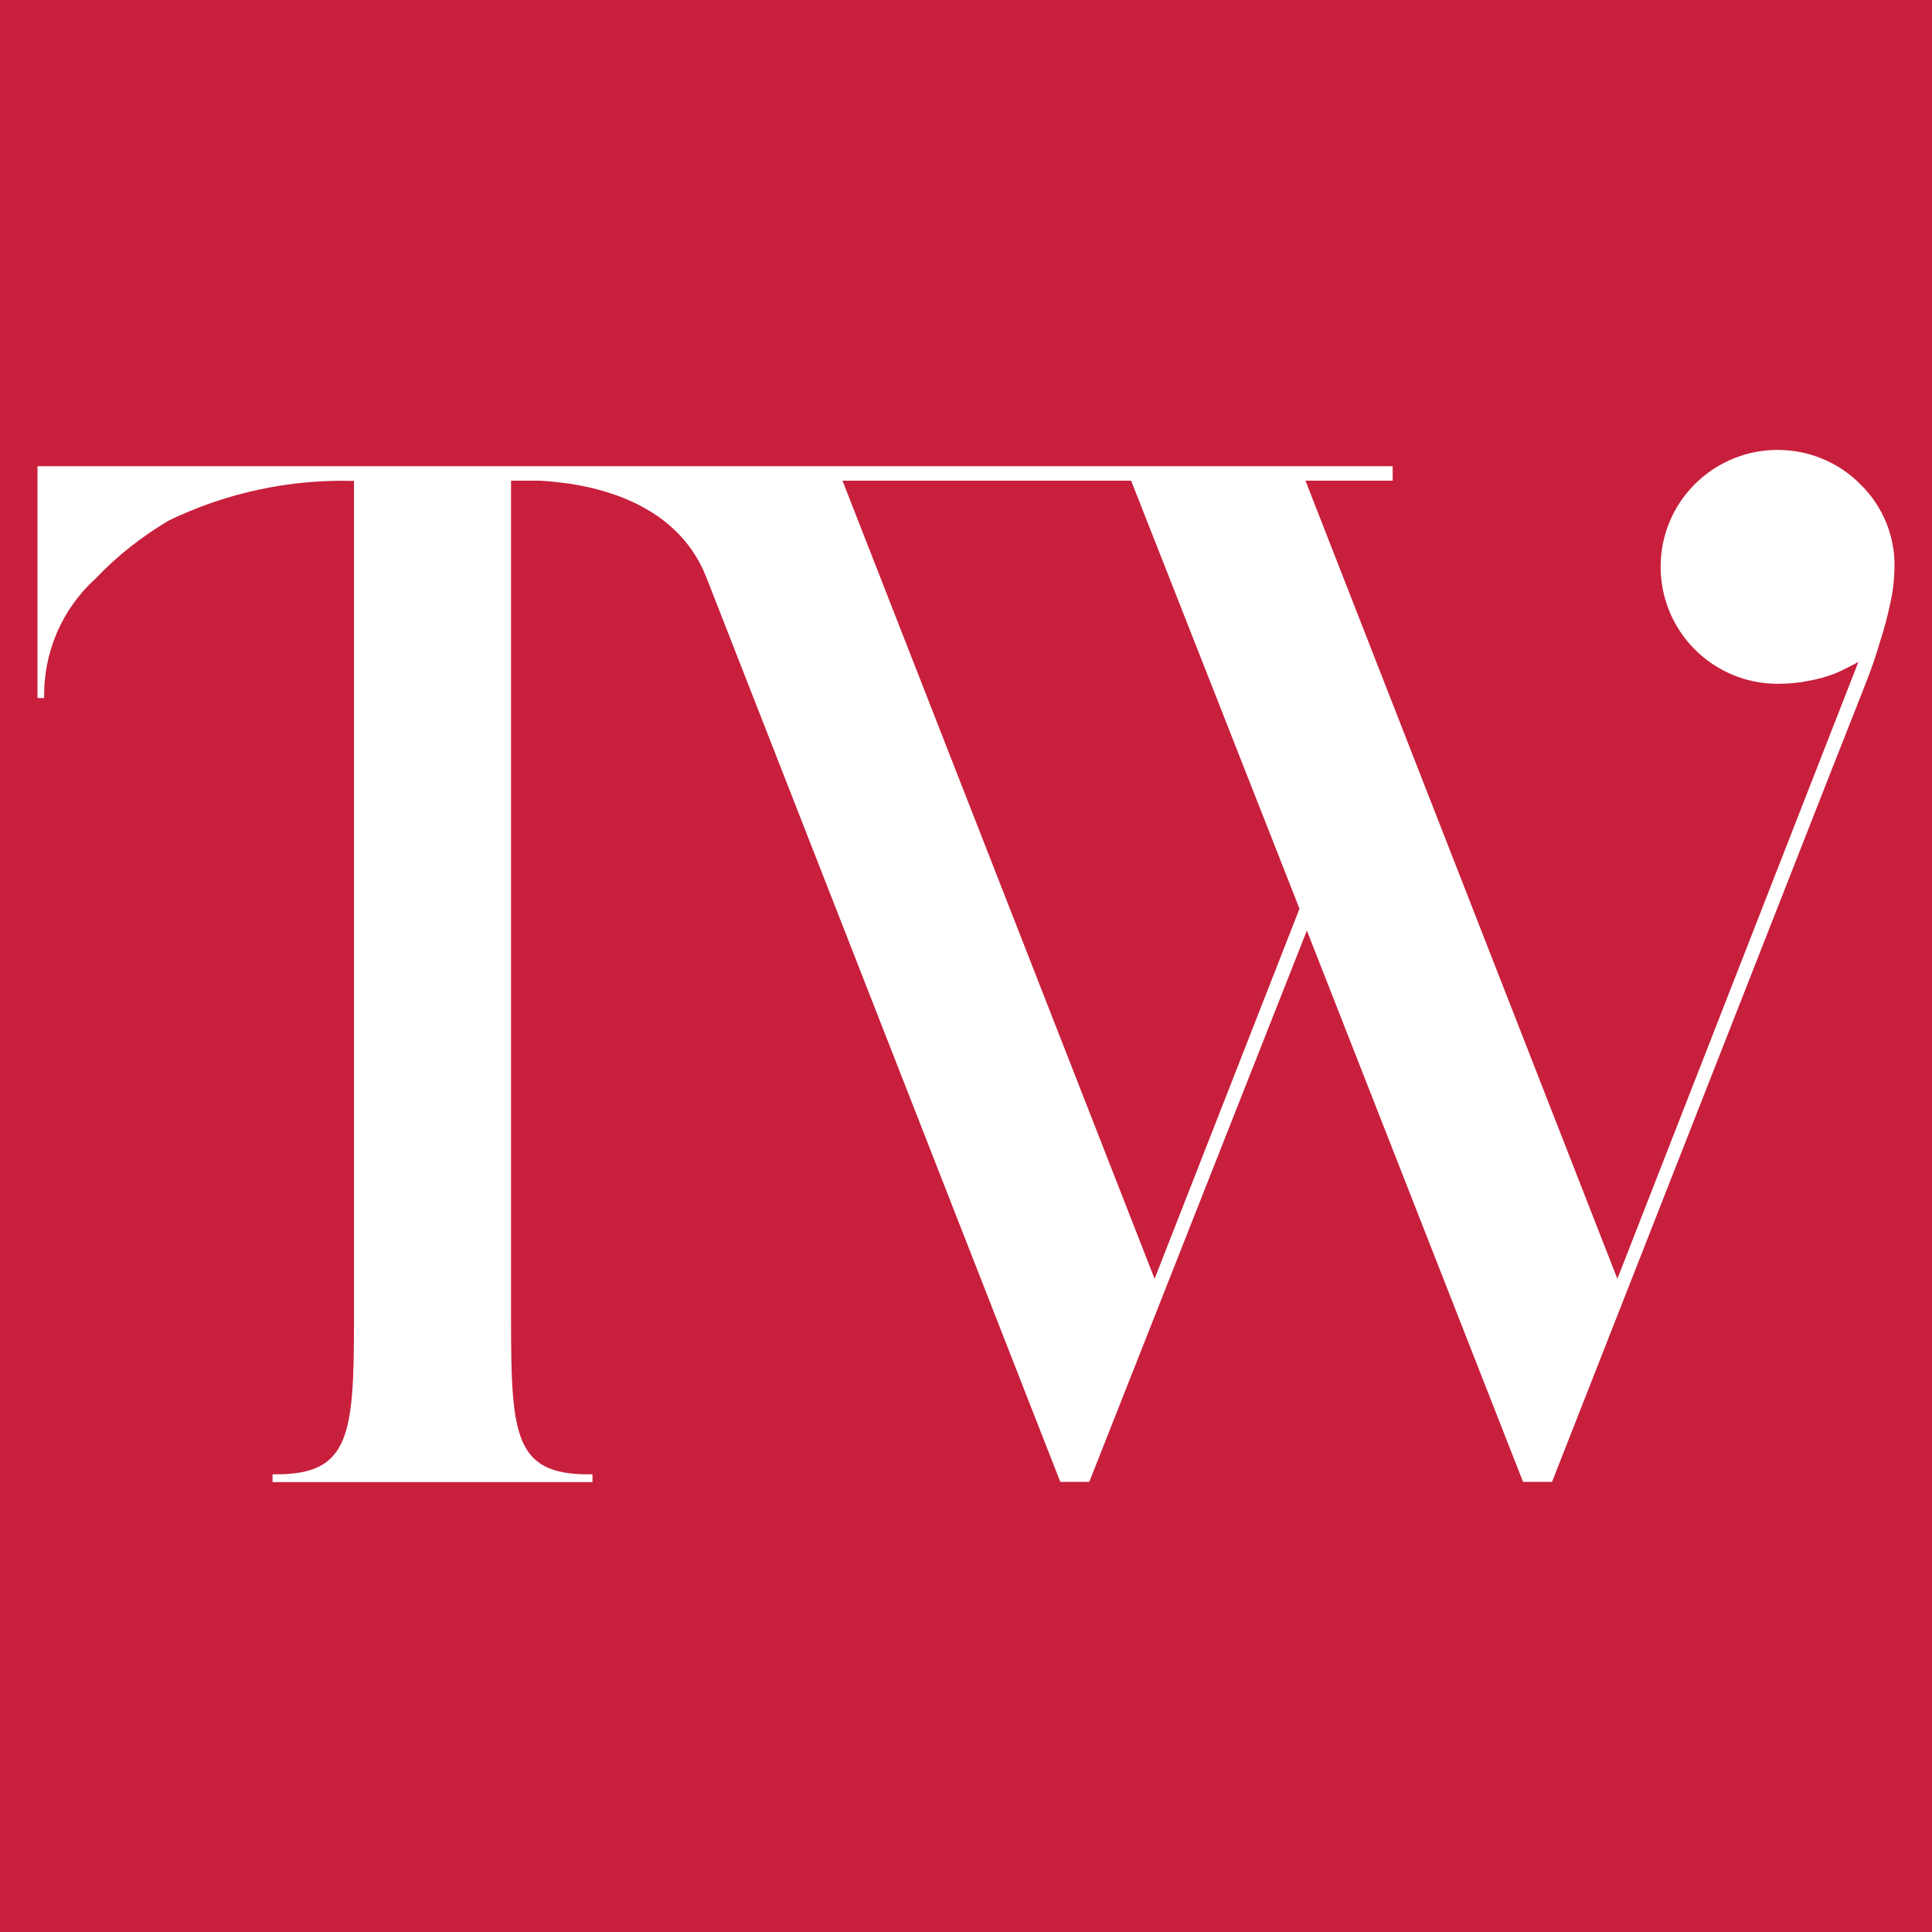 <svg xmlns="http://www.w3.org/2000/svg" xml:space="preserve" viewBox="0 0 84 84">
  <path fill="#c81f3c" d="M0 0h84v84H0z"/>
  <path fill="#fff" d="M80.92 21.09c-1.96-2.01-5.18-2.04-7.19-.08s-2.04 5.18-.08 7.19c.97.99 2.29 1.54 3.67 1.53.44 0 .89-.04 1.33-.13.39-.07.77-.18 1.14-.32.35-.15.68-.32 1.01-.5L70.32 55.6 56.76 20.9h3.79v-.63H1.63v10.08h.29c-.04-1.97.77-3.86 2.22-5.18.95-1 2.03-1.85 3.22-2.55 2.5-1.2 5.25-1.79 8.03-1.71v36.6c0 4.89-.21 6.59-3.36 6.59h-.18v.34h13.91v-.34h-.21c-3.15 0-3.33-1.7-3.33-6.59V20.9h1.23c2.01.1 5.91.75 7.26 4.2L46.1 64.43h1.26l9.46-23.97 9.4 23.97h1.26l12.18-31.02 1.07-2.71.11-.28.27-.69c.24-.6.45-1.21.63-1.83.18-.54.32-1.09.44-1.64.12-.52.18-1.05.19-1.58.03-1.34-.49-2.64-1.45-3.59zM50.2 55.6 36.63 20.9h12.55l7.32 18.61-6.3 16.09z"/>
</svg>